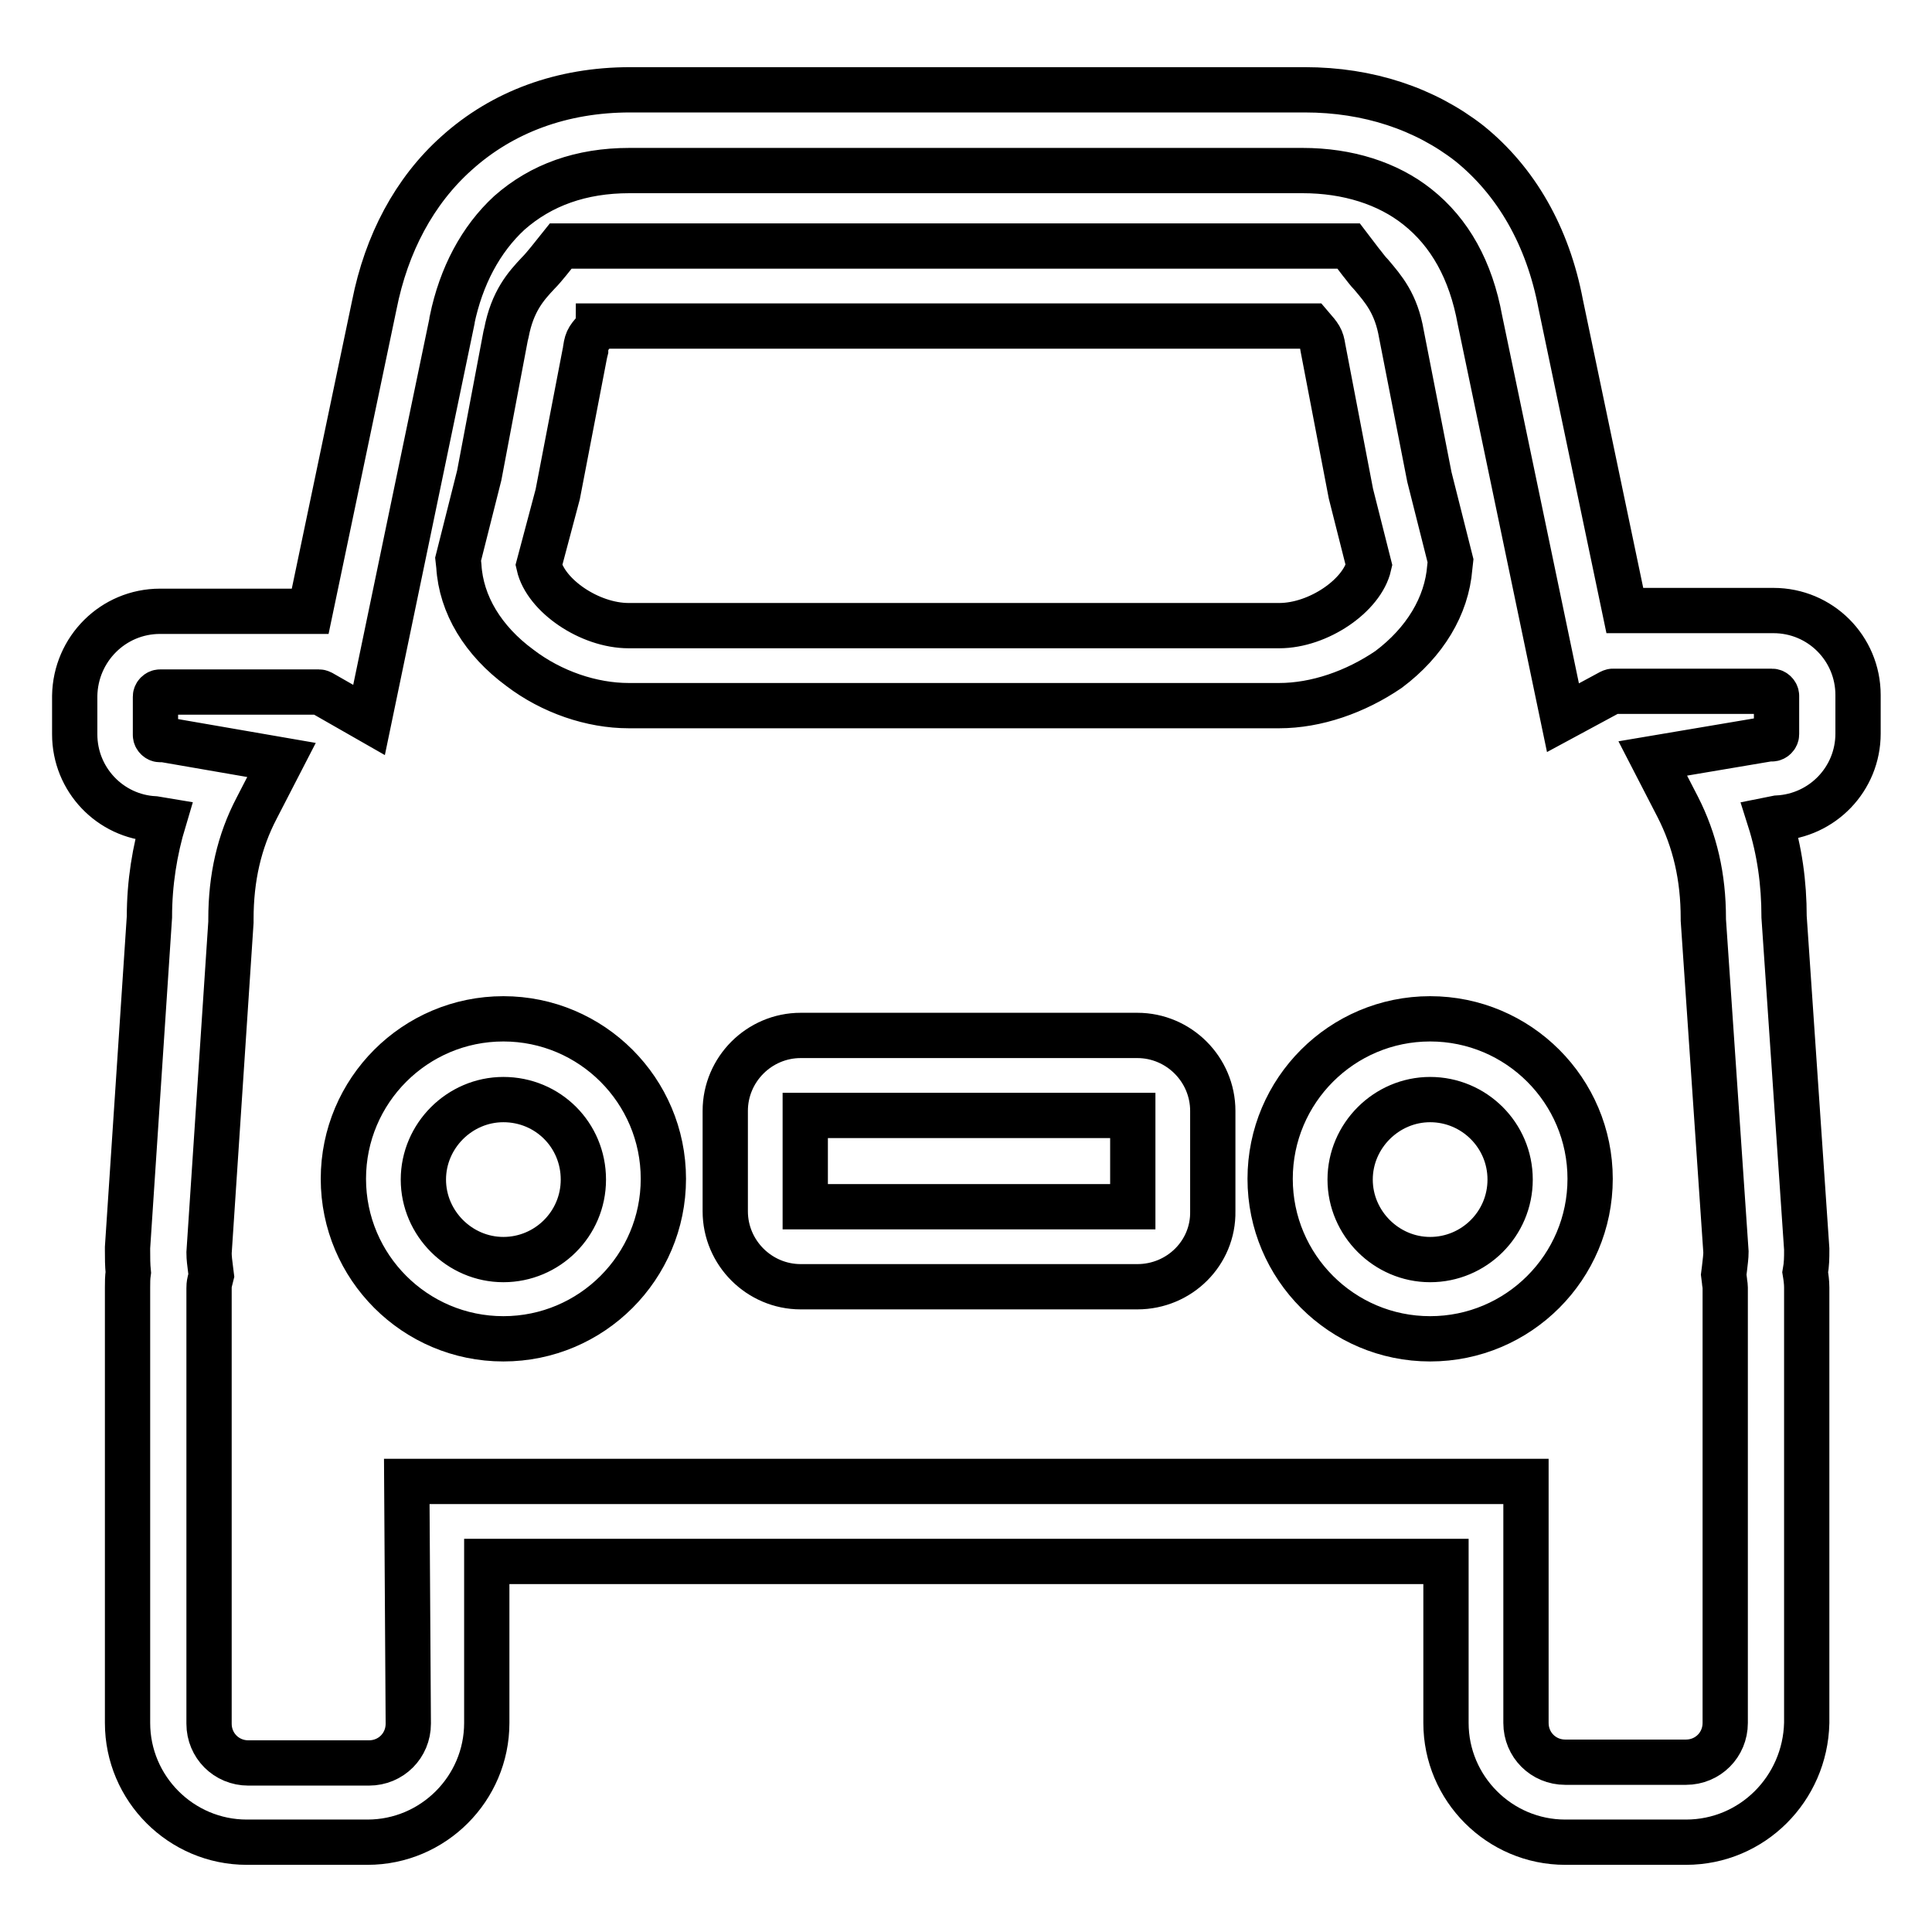 <?xml version="1.0" encoding="utf-8"?>
<!-- Svg Vector Icons : http://www.onlinewebfonts.com/icon -->
<!DOCTYPE svg PUBLIC "-//W3C//DTD SVG 1.1//EN" "http://www.w3.org/Graphics/SVG/1.1/DTD/svg11.dtd">
<svg version="1.1" xmlns="http://www.w3.org/2000/svg" xmlns:xlink="http://www.w3.org/1999/xlink" x="0px" y="0px" viewBox="0 0 256 256" enable-background="new 0 0 256 256" xml:space="preserve">
<g> <path stroke-width="6" fill-opacity="0" stroke="#000000"  d="M223.4,244.1h-16c-8.7,0-15.8-7.1-15.8-15.8v-21.4H64.5v21.4c0,8.7-7.1,15.8-15.8,15.8h-16 c-8.7,0-15.8-7.1-15.8-15.8v-57.7c0-0.7,0-1.3,0.1-2c-0.1-1-0.1-1.9-0.1-2.9l0-0.4l2.9-43.8c0-4.5,0.7-8.8,1.9-12.8l-1.2-0.2 c-5.9-0.3-10.6-5.2-10.6-11.2v-5.1C10,86,15,81,21.2,81h19.9l8.5-40.6c1.6-8.1,5.3-15.1,10.9-20.1c6.1-5.5,14-8.4,23-8.4h89.4 c8.4,0,15.9,2.5,21.8,7.1c6.2,5,10.4,12.3,12.1,21.3l8.5,40.6h19.7c6.2,0,11.2,5,11.2,11.2v5.1c0,6-4.7,10.9-10.7,11.2l-1,0.2 c1.3,4.1,1.9,8.4,1.9,12.9l3,44v0.2c0,0.9,0,1.8-0.2,2.9c0.1,0.6,0.2,1.3,0.2,2v57.7C239.2,237,232.2,244.1,223.4,244.1z  M53.9,196.3h148.3v32c0,2.9,2.3,5.2,5.2,5.2h16c2.9,0,5.2-2.3,5.2-5.2v-57.7c0-0.3-0.1-0.7-0.1-0.9l-0.1-0.8l0.1-0.8 c0.1-0.9,0.2-1.6,0.2-2.2l-3-44v-0.2c0-5.5-1.1-10.3-3.4-14.8l-3.3-6.4l15.4-2.6h0.4c0.3,0,0.6-0.3,0.6-0.6v-5.1 c0-0.3-0.3-0.6-0.6-0.6h-21.1c0,0-0.1,0-0.3,0.1l-6.3,3.4l-11-52.7c-1.2-6.6-4-11.6-8.3-15c-3.9-3.1-9.2-4.8-15.2-4.8H83.4 c-6.4,0-11.7,1.9-15.9,5.6c-3.8,3.5-6.4,8.4-7.6,14.2l0,0.1l-11,52.9l-6.3-3.6c-0.2-0.1-0.3-0.1-0.3-0.1l-21.1,0 c-0.3,0-0.6,0.3-0.6,0.6v5.1c0,0.3,0.3,0.6,0.6,0.6h0.5l15.6,2.7l-3.3,6.4c-2.3,4.4-3.4,9.2-3.4,14.7l0,0.4l-2.9,43.8 c0,0.7,0.1,1.4,0.2,2.2l0.1,0.8l-0.2,0.8c-0.1,0.4-0.1,0.7-0.1,0.9v57.7c0,2.9,2.3,5.2,5.2,5.2h16c2.9,0,5.2-2.3,5.2-5.2 L53.9,196.3L53.9,196.3z M189.5,177.4c-11.7,0-21.2-9.5-21.2-21.2c0-11.7,9.5-21.2,21.2-21.2c11.7,0,21.2,9.5,21.2,21.2 C210.7,167.9,201.2,177.4,189.5,177.4z M189.5,145.7c-5.8,0-10.6,4.8-10.6,10.6c0,5.8,4.8,10.6,10.6,10.6c5.8,0,10.6-4.7,10.6-10.6 C200.1,150.4,195.3,145.7,189.5,145.7z M66.7,177.4c-11.7,0-21.2-9.5-21.2-21.2c0-11.7,9.5-21.2,21.2-21.2 c11.7,0,21.2,9.5,21.2,21.2C87.9,167.9,78.4,177.4,66.7,177.4z M66.7,145.7c-5.8,0-10.6,4.8-10.6,10.6c0,5.8,4.8,10.6,10.6,10.6 c5.8,0,10.6-4.7,10.6-10.6C77.3,150.4,72.6,145.7,66.7,145.7z M150.7,170.5h-44.6c-5.5,0-10-4.5-10-10v-13.3c0-5.5,4.5-10,10-10 h44.6c5.5,0,10,4.5,10,10v13.3C160.8,166,156.3,170.5,150.7,170.5z M106.7,159.9h43.4v-12.1h-43.4V159.9z M169.5,93.5H83.3 c-4.9,0-10.2-1.8-14.4-5c-4.9-3.6-7.8-8.4-8.1-13.5l-0.1-0.9l2.8-11.1L67,44.5l0.1-0.4c0.8-4.2,2.6-6.2,4.2-7.9 c0.5-0.5,0.9-1,1.4-1.6l1.6-2h104.4l1.6,2.1c0.5,0.6,0.9,1.2,1.4,1.7c1.6,1.9,3.3,3.8,4,7.9l3.7,18.9l2.8,11.1l-0.1,0.9 c-0.4,5.1-3.3,9.9-8.1,13.5C179.6,91.7,174.4,93.5,169.5,93.5z M71.4,74.9c0.9,4,6.7,8,11.9,8h86.2c5.2,0,11-4,11.9-8l-2.4-9.5 l-3.7-19.3c-0.2-1.3-0.4-1.5-1.6-2.9c0,0,0,0,0,0H79.3c0,0.1-0.1,0.1-0.1,0.2c-1.2,1.4-1.4,1.5-1.6,2.8l0,0.2l-0.1,0.4l-3.6,18.7 L71.4,74.9z"/></g>
</svg>